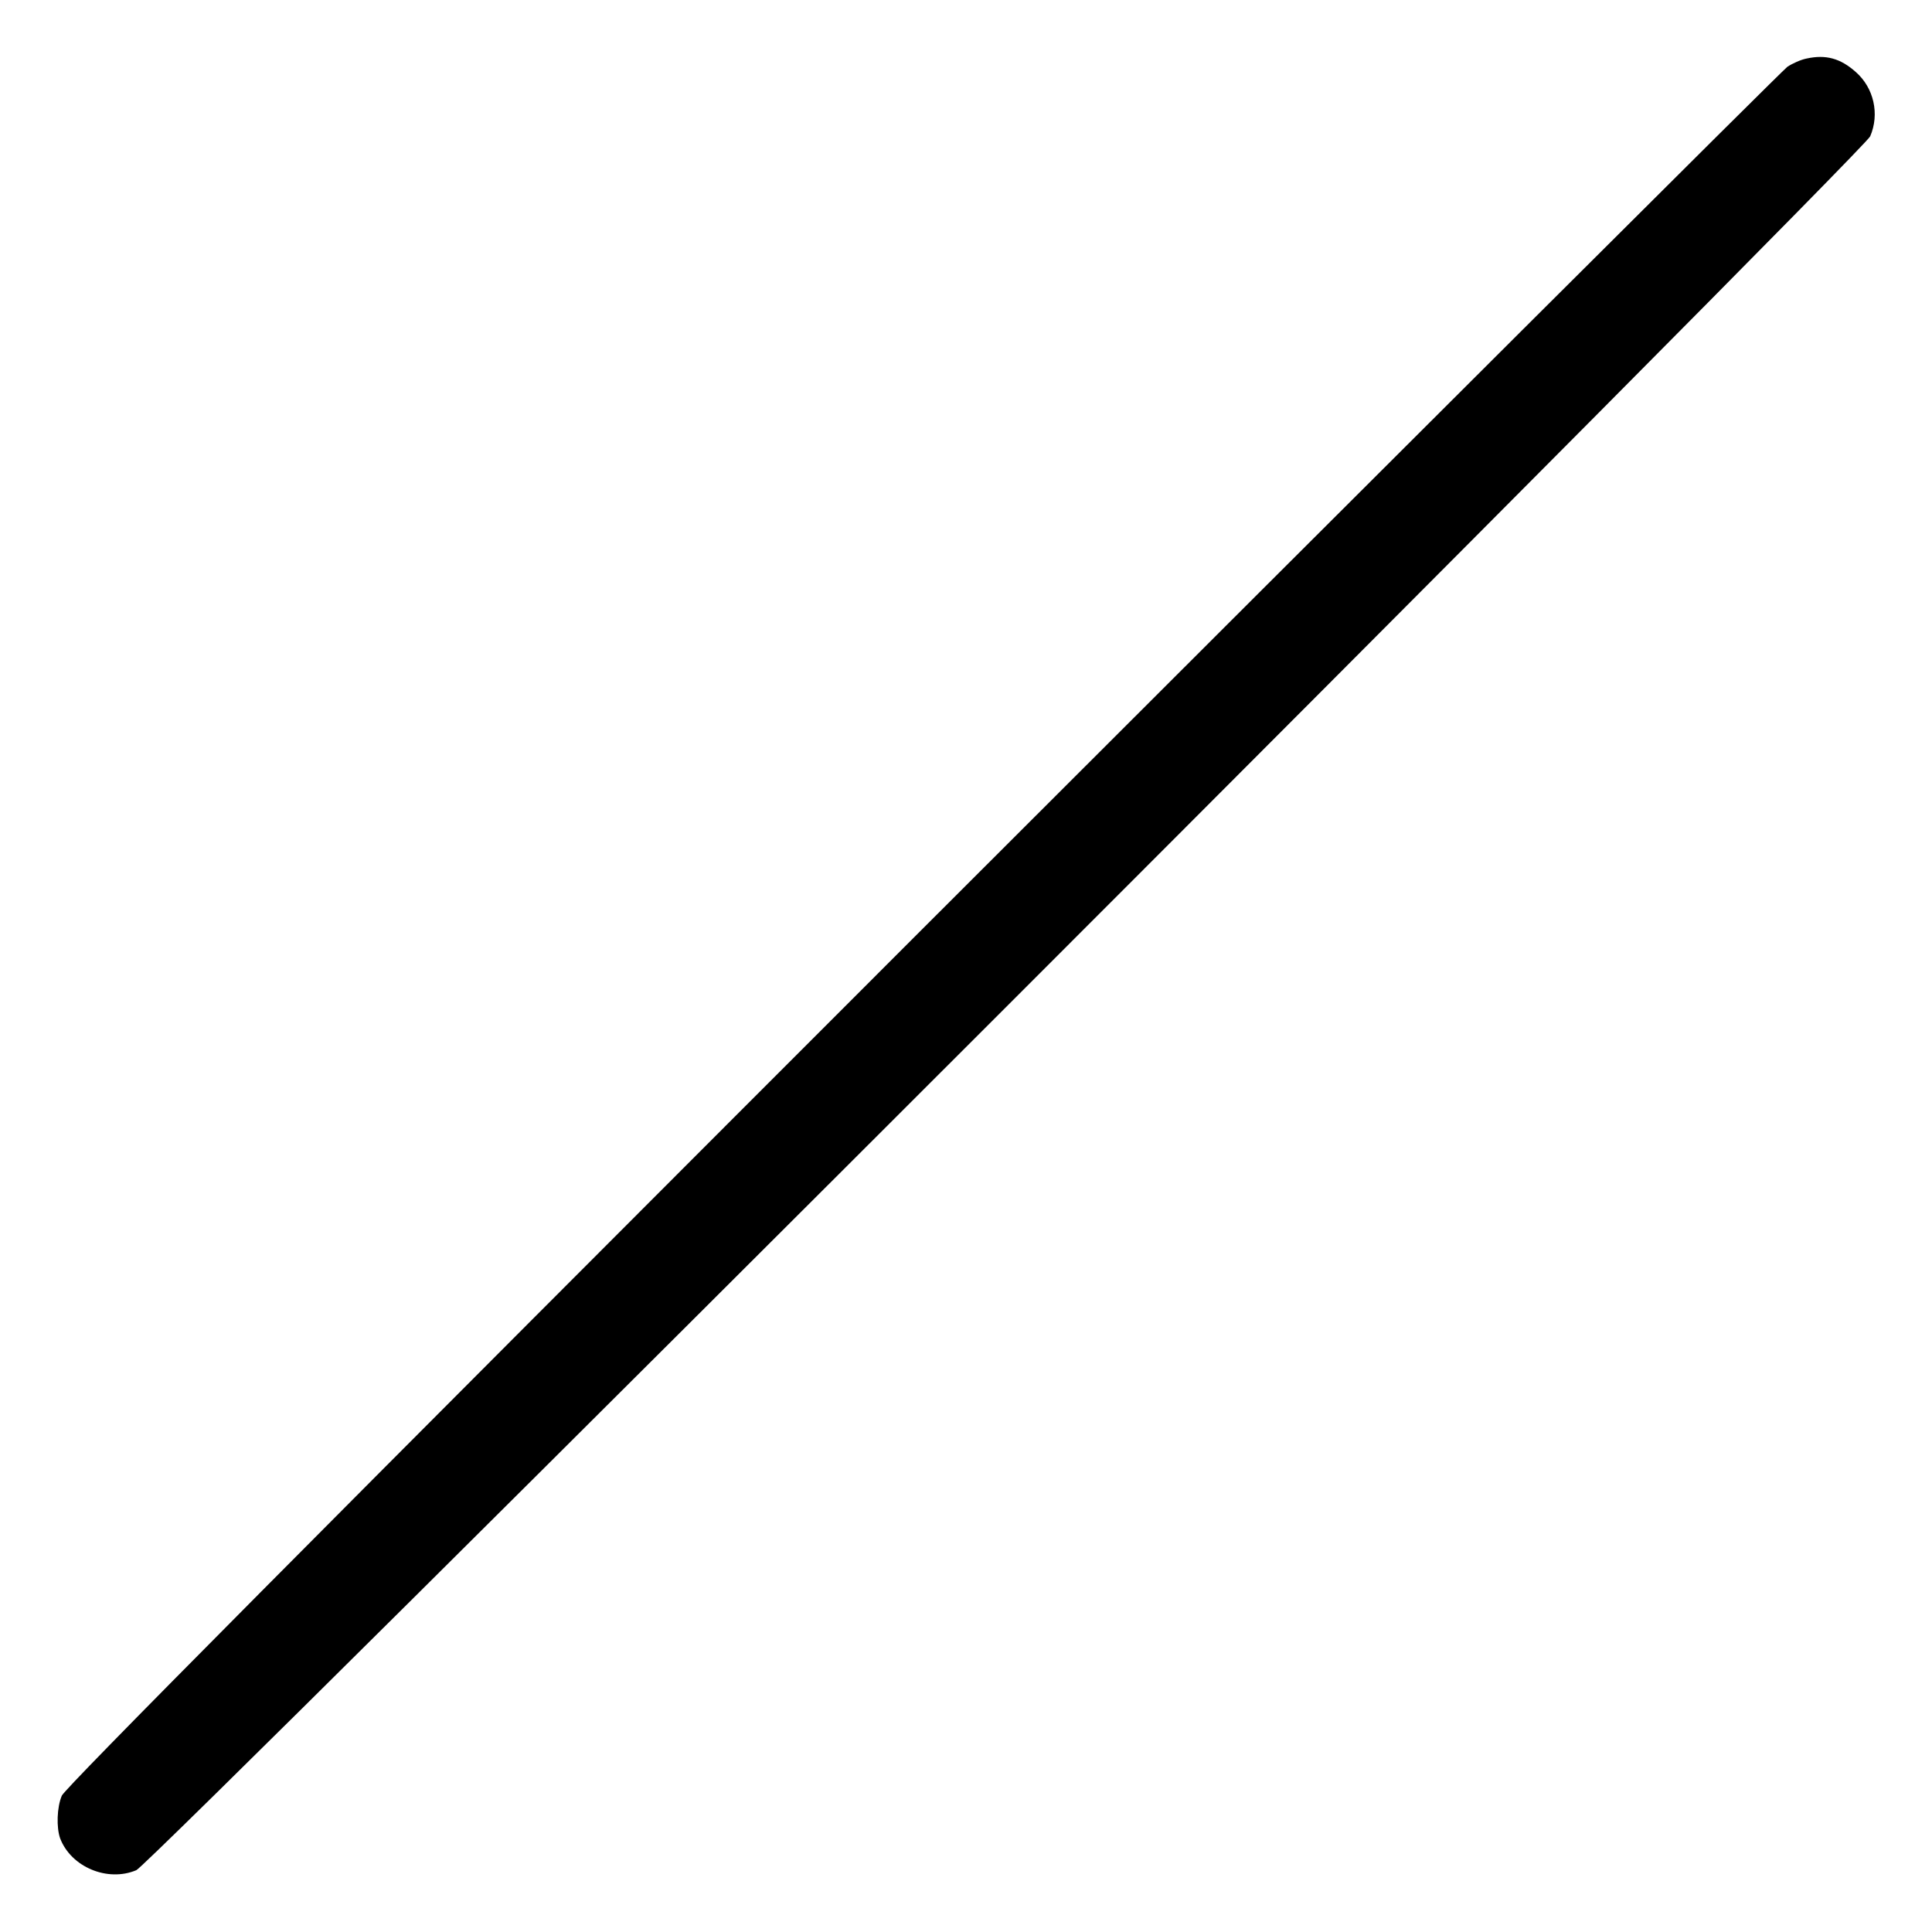 <?xml version="1.0" standalone="no"?>
<!DOCTYPE svg PUBLIC "-//W3C//DTD SVG 20010904//EN"
 "http://www.w3.org/TR/2001/REC-SVG-20010904/DTD/svg10.dtd">
<svg version="1.0" xmlns="http://www.w3.org/2000/svg"
 width="700pt" height="700pt" viewBox="0 0 700 700"
 preserveAspectRatio="xMidYMid meet">
<g transform="translate(0,700) scale(0.1,-0.1)"
fill="#000000" stroke="none">
<path d="M6546 6788 c-21 -4 -52 -18 -70 -30 -17 -12 -1427 -1418 -3134 -3124
-2234 -2234 -3107 -3113 -3118 -3140 -18 -42 -20 -116 -6 -155 40 -104 172
-159 276 -115 55 23 6259 6227 6282 6282 35 81 13 176 -52 233 -56 50 -109 64
-178 49z"/>
</g>
</svg>
